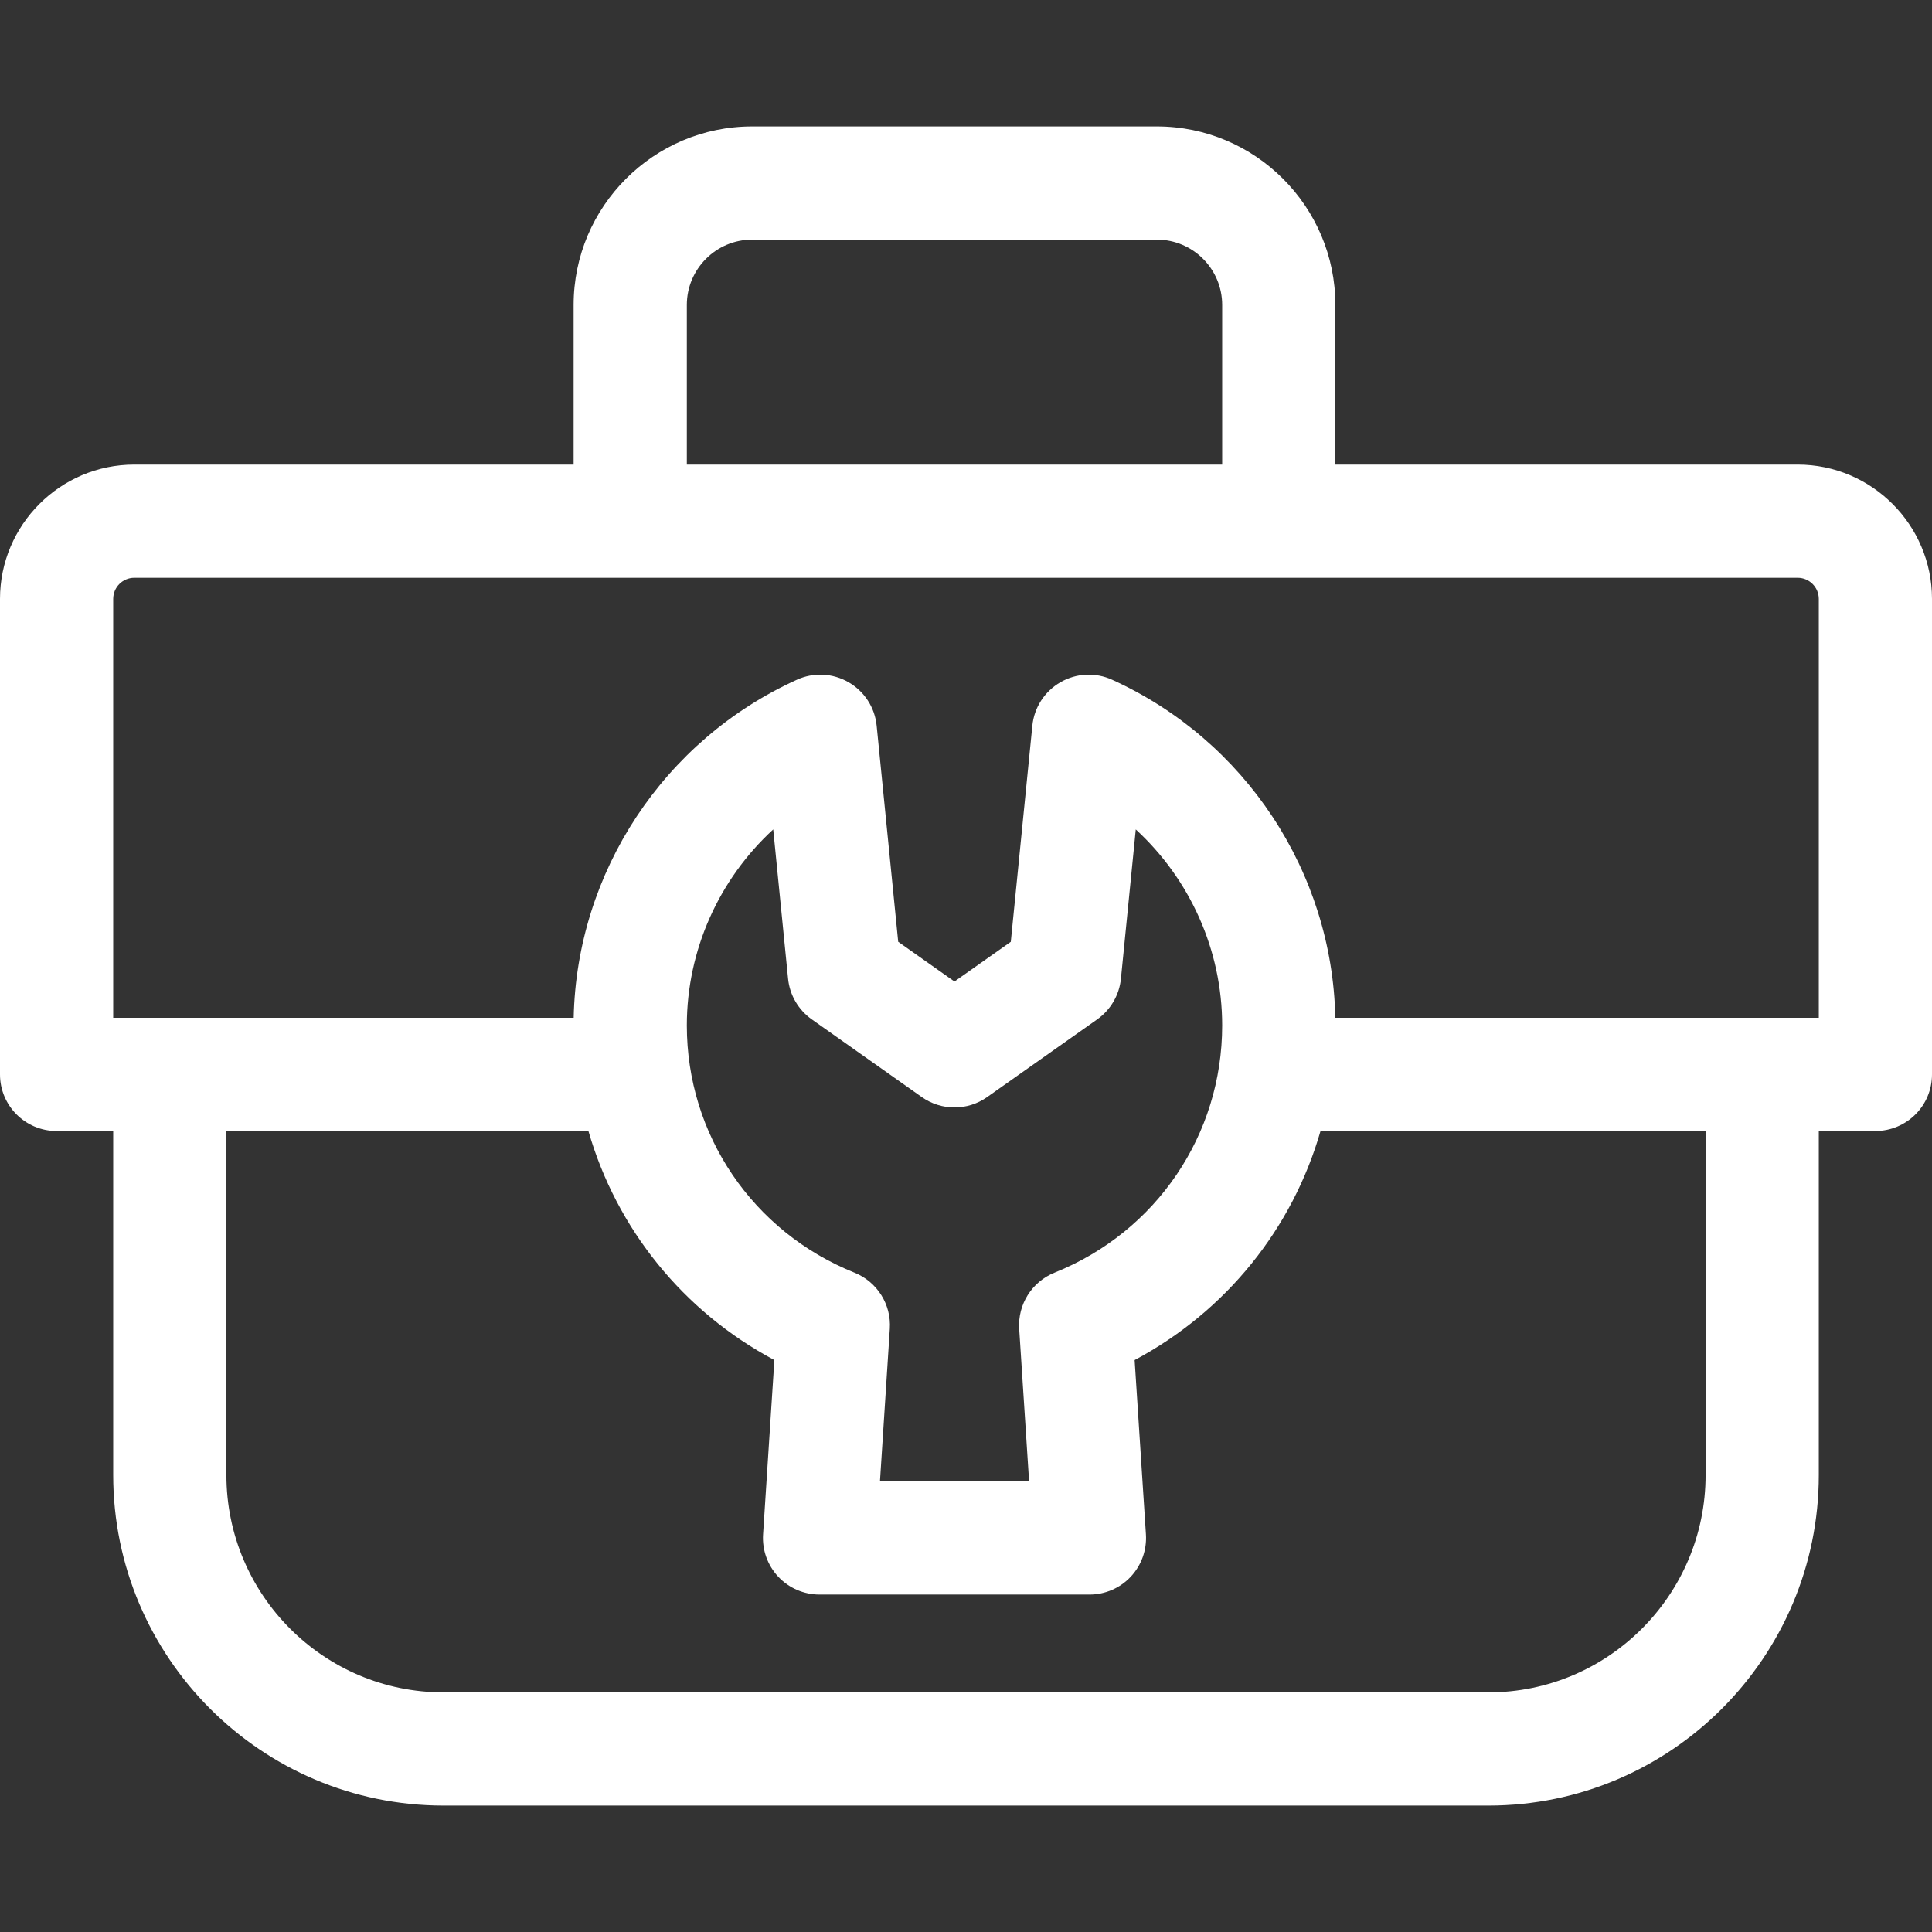 <svg width="32" height="32" viewBox="0 0 32 32" fill="none" xmlns="http://www.w3.org/2000/svg">
<rect x="0" y="0" width="32" height="32" fill="#333333" stroke="none"/>
<g clip-path="url(#clip0_2650_4981)">
<path d="M29.776 7.695H22.118V5.051C22.118 3.42 20.791 2.094 19.161 2.094H12.458C10.828 2.094 9.501 3.42 9.501 5.051V7.695H2.224C0.998 7.695 0 8.694 0 9.92V17.796C0 18.314 0.42 18.733 0.938 18.733H1.875V24.431C1.875 27.45 4.329 29.906 7.346 29.906H24.654C27.671 29.906 30.125 27.45 30.125 24.431V18.733H31.062C31.58 18.733 32 18.314 32 17.796V9.92C32 8.694 31.002 7.695 29.776 7.695ZM11.376 5.051C11.376 4.454 11.862 3.969 12.458 3.969H19.161C19.758 3.969 20.243 4.454 20.243 5.051V7.695H11.376V5.051ZM28.25 24.431C28.25 26.416 26.637 28.031 24.654 28.031H7.346C5.363 28.031 3.75 26.416 3.75 24.431V18.733H9.746C10.211 20.348 11.31 21.719 12.826 22.527L12.639 25.413C12.622 25.672 12.713 25.926 12.89 26.115C13.067 26.304 13.315 26.411 13.574 26.411H18.045C18.304 26.411 18.552 26.304 18.729 26.115C18.906 25.926 18.997 25.672 18.98 25.413L18.793 22.527C20.309 21.719 21.408 20.348 21.872 18.733H28.25V24.431ZM16.881 22.01L17.045 24.536H14.575L14.738 22.01C14.765 21.606 14.528 21.23 14.152 21.079C12.466 20.402 11.376 18.795 11.376 16.985C11.376 15.734 11.912 14.561 12.807 13.738L13.053 16.211C13.08 16.481 13.223 16.727 13.446 16.884L15.268 18.171C15.593 18.4 16.026 18.4 16.35 18.171L18.173 16.884C18.395 16.727 18.539 16.481 18.566 16.211L18.812 13.738C19.707 14.561 20.243 15.734 20.243 16.985C20.243 18.795 19.153 20.402 17.467 21.079C17.091 21.23 16.855 21.606 16.881 22.01ZM30.125 16.858H22.117C22.068 14.447 20.627 12.259 18.419 11.258C18.144 11.133 17.825 11.149 17.564 11.3C17.302 11.451 17.129 11.718 17.099 12.019L16.742 15.599L15.809 16.257L14.877 15.599L14.52 12.019C14.49 11.718 14.317 11.451 14.055 11.3C13.794 11.149 13.475 11.133 13.2 11.258C10.992 12.259 9.551 14.447 9.502 16.858H1.875V9.92C1.875 9.727 2.031 9.57 2.224 9.57H29.776C29.968 9.57 30.125 9.727 30.125 9.92V16.858Z" fill="white"/>
</g>
<defs>
<clipPath id="clip0_2650_4981">
<rect width="32" height="32" fill="white"/>
</clipPath>
</defs>
</svg>
